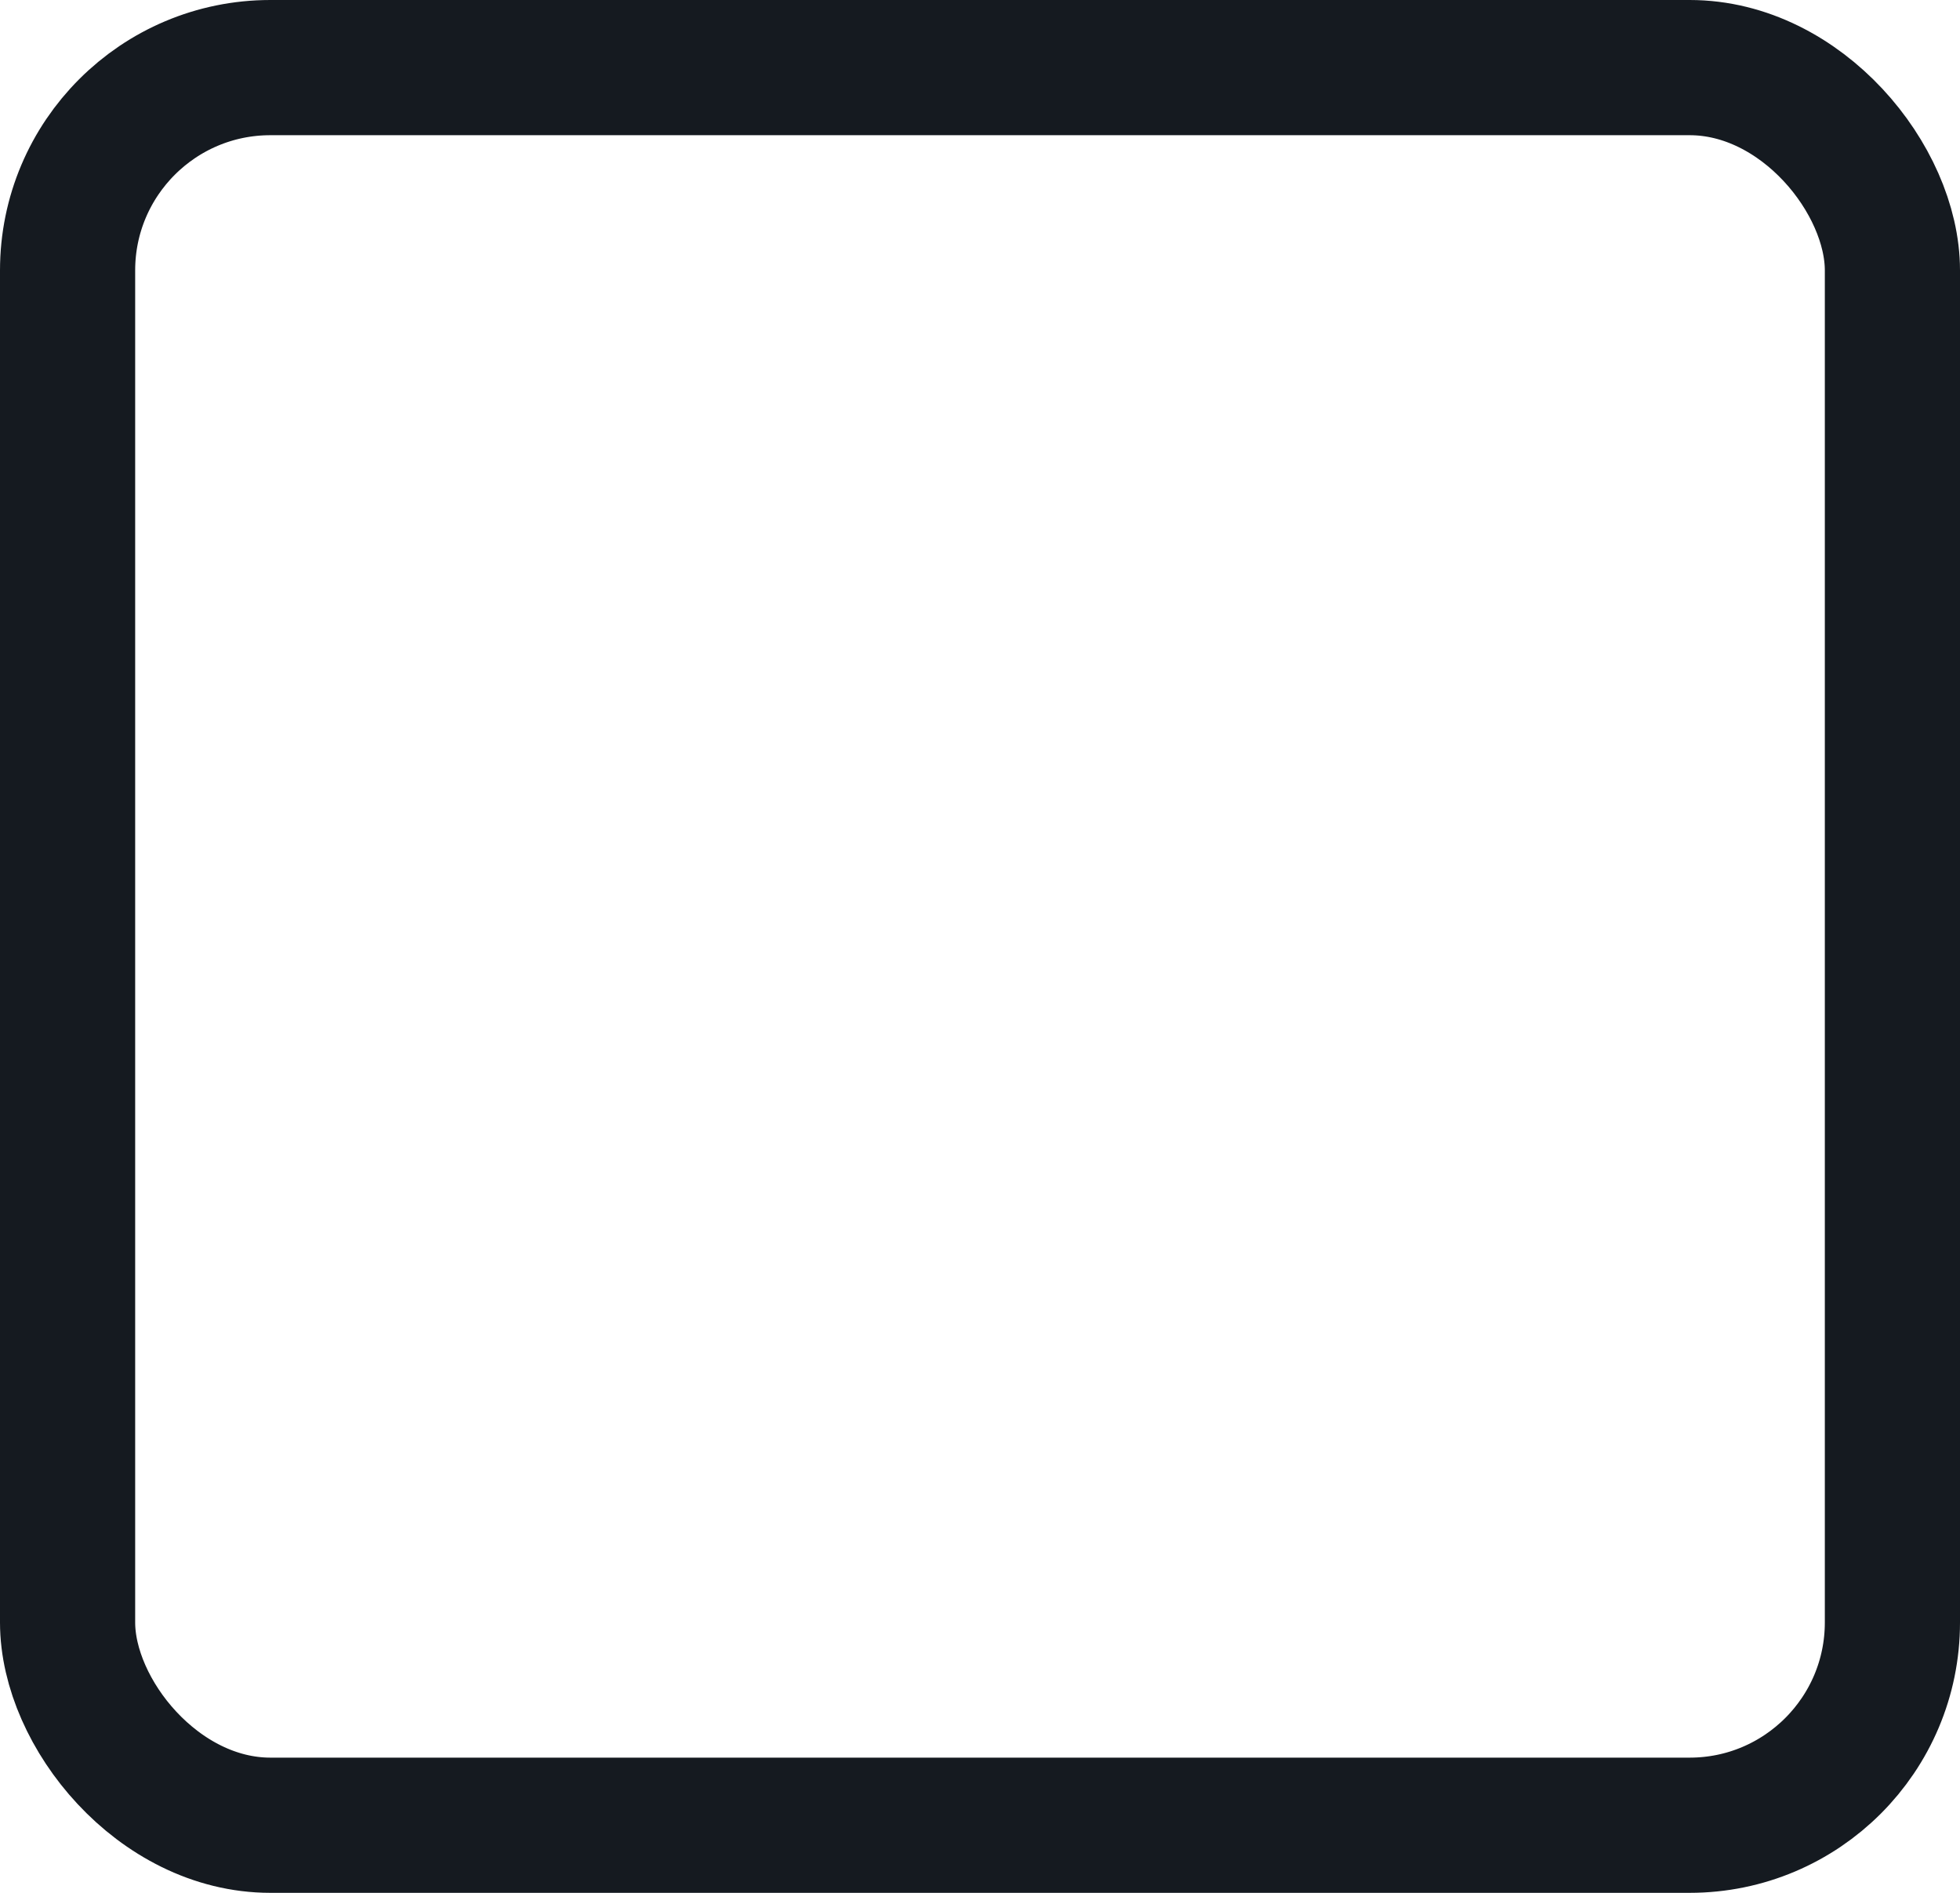 <svg xmlns="http://www.w3.org/2000/svg" width="29" height="28" viewBox="0 0 29 28"><rect width="27" height="26" rx="3" transform="translate(1 1)" fill="none" stroke="#151a20" stroke-linecap="round" stroke-linejoin="round" stroke-width="2"/></svg>